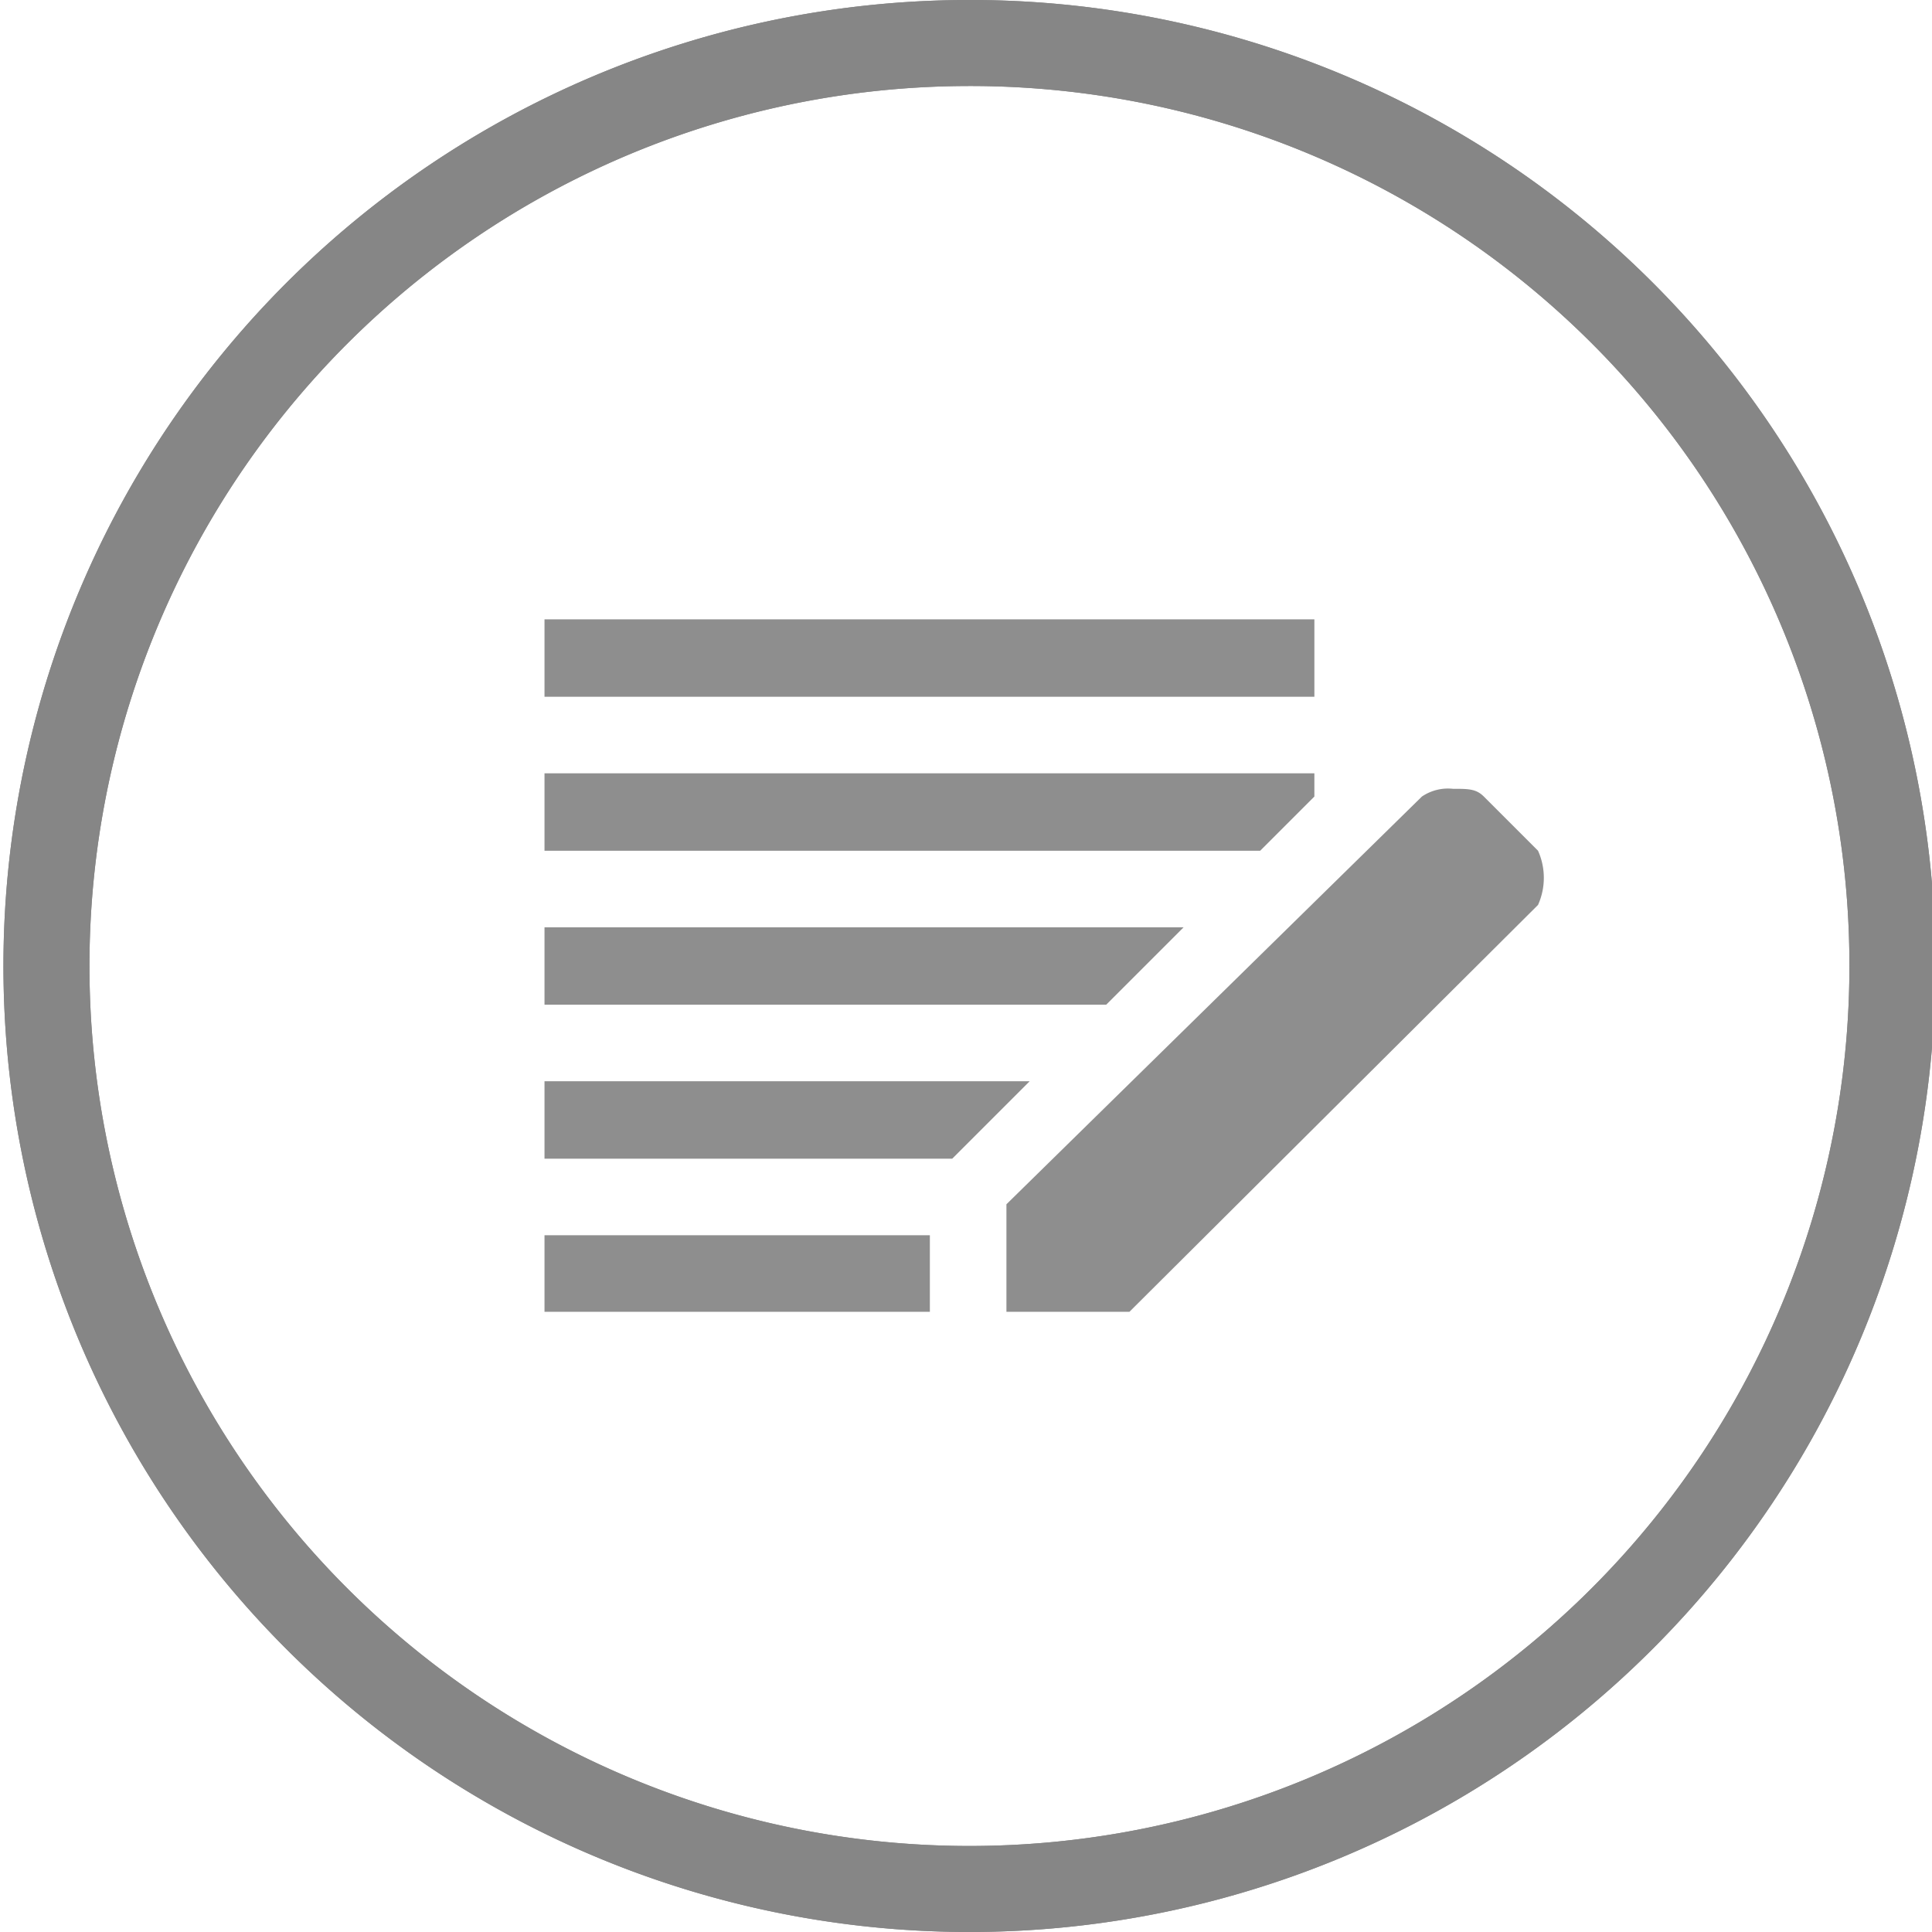 <svg xmlns="http://www.w3.org/2000/svg" viewBox="0 0 22.46 22.46"><defs><style>.cls-1{fill:none;stroke:#868686;stroke-miterlimit:10;}.cls-2{fill:#8e8e8e;}</style></defs><title>Recurso 1-100</title><g id="Capa_2" data-name="Capa 2"><g id="Capa_1-2" data-name="Capa 1"><path class="cls-1" d="M11.23.5A10.73,10.73,0,1,0,22,11.23,10.72,10.72,0,0,0,11.23.5Z"/><rect class="cls-2" x="6.33" y="7.2" width="8.95" height="0.9"/><polygon class="cls-2" points="6.33 8.99 6.33 9.89 14.65 9.89 15.28 9.26 15.28 8.99 6.33 8.99"/><rect class="cls-2" x="6.33" y="14.36" width="4.48" height="0.89"/><polygon class="cls-2" points="6.33 10.78 6.33 11.68 12.86 11.68 13.76 10.78 6.33 10.78"/><polygon class="cls-2" points="6.33 12.57 6.33 13.47 11.07 13.47 11.16 13.38 11.97 12.57 6.33 12.57"/><path class="cls-2" d="M17.88,10.52a.77.77,0,0,0,0-.63l-.63-.63c-.09-.09-.18-.09-.36-.09a.54.54,0,0,0-.36.09L11.7,14v1.25h1.43Z"/><path class="cls-1" d="M11.23.5A10.73,10.73,0,1,0,22,11.23,10.72,10.72,0,0,0,11.23.5Z"/></g></g></svg>